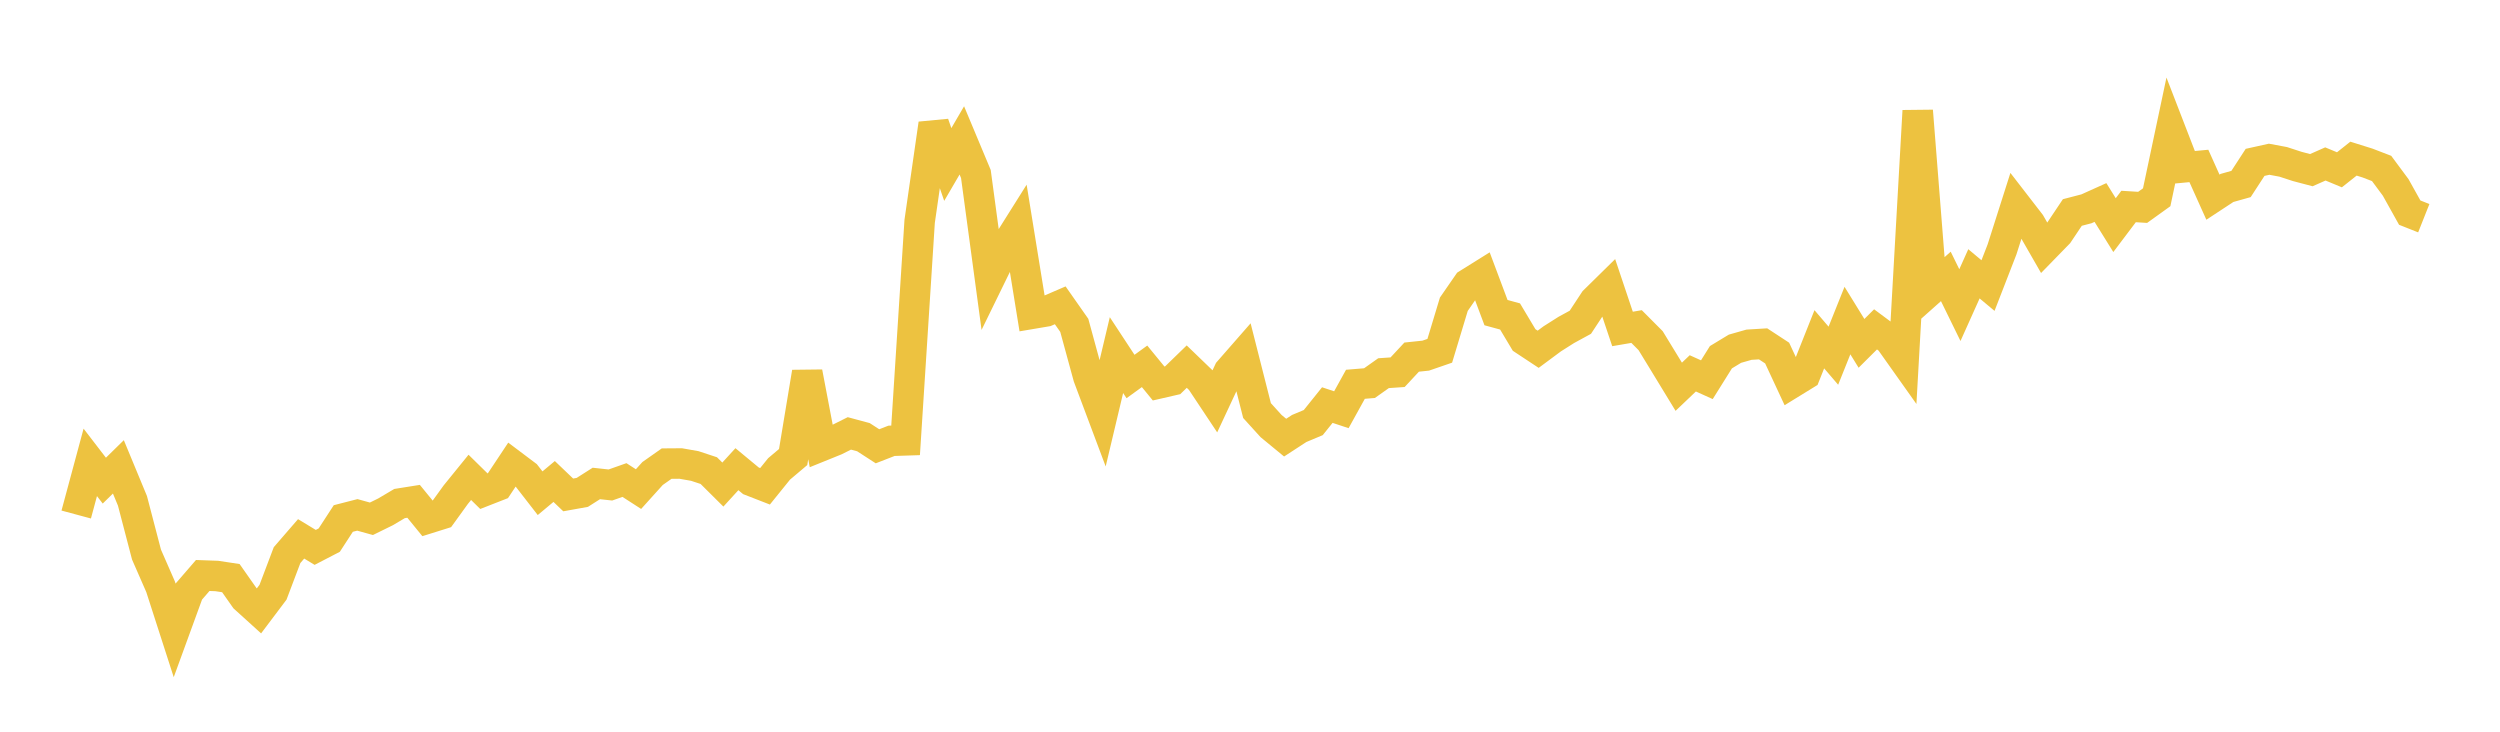 <svg width="164" height="48" xmlns="http://www.w3.org/2000/svg" xmlns:xlink="http://www.w3.org/1999/xlink"><path fill="none" stroke="rgb(237,194,64)" stroke-width="2" d="M5,33.753L5.922,30.331L6.844,31.53L7.766,30.626L8.689,32.854L9.611,36.381L10.533,38.487L11.455,41.346L12.377,38.818L13.299,37.752L14.222,37.785L15.144,37.925L16.066,39.238L16.988,40.074L17.91,38.85L18.832,36.414L19.754,35.349L20.677,35.909L21.599,35.431L22.521,34.013L23.443,33.776L24.365,34.032L25.287,33.579L26.21,33.033L27.132,32.886L28.054,34.016L28.976,33.727L29.898,32.451L30.82,31.315L31.743,32.222L32.665,31.861L33.587,30.473L34.509,31.167L35.431,32.355L36.353,31.585L37.275,32.467L38.198,32.301L39.12,31.715L40.042,31.816L40.964,31.49L41.886,32.085L42.808,31.063L43.731,30.413L44.653,30.406L45.575,30.568L46.497,30.872L47.419,31.788L48.341,30.779L49.263,31.542L50.186,31.901L51.108,30.76L52.03,29.982L52.952,24.422L53.874,29.265L54.796,28.892L55.719,28.431L56.641,28.679L57.563,29.276L58.485,28.917L59.407,28.887L60.329,14.523L61.251,8.119L62.174,10.791L63.096,9.21L64.018,11.414L64.94,18.241L65.862,16.354L66.784,14.888L67.707,20.582L68.629,20.426L69.551,20.029L70.473,21.344L71.395,24.722L72.317,27.179L73.24,23.295L74.162,24.699L75.084,24.031L76.006,25.157L76.928,24.945L77.85,24.05L78.772,24.939L79.695,26.328L80.617,24.354L81.539,23.3L82.461,26.934L83.383,27.95L84.305,28.709L85.228,28.108L86.15,27.722L87.072,26.573L87.994,26.878L88.916,25.209L89.838,25.133L90.76,24.48L91.683,24.417L92.605,23.427L93.527,23.33L94.449,23.012L95.371,19.959L96.293,18.625L97.216,18.049L98.138,20.508L99.06,20.76L99.982,22.303L100.904,22.912L101.826,22.228L102.749,21.643L103.671,21.14L104.593,19.738L105.515,18.831L106.437,21.579L107.359,21.421L108.281,22.347L109.204,23.858L110.126,25.371L111.048,24.492L111.97,24.909L112.892,23.434L113.814,22.876L114.737,22.613L115.659,22.557L116.581,23.161L117.503,25.142L118.425,24.575L119.347,22.256L120.269,23.334L121.192,21.029L122.114,22.524L123.036,21.606L123.958,22.292L124.88,23.592L125.802,7.272L126.725,18.953L127.647,18.133L128.569,20.016L129.491,17.962L130.413,18.733L131.335,16.356L132.257,13.462L133.18,14.656L134.102,16.263L135.024,15.317L135.946,13.939L136.868,13.699L137.79,13.284L138.713,14.768L139.635,13.546L140.557,13.603L141.479,12.941L142.401,8.588L143.323,10.973L144.246,10.886L145.168,12.935L146.09,12.329L147.012,12.07L147.934,10.651L148.856,10.446L149.778,10.618L150.701,10.919L151.623,11.162L152.545,10.755L153.467,11.139L154.389,10.407L155.311,10.696L156.234,11.051L157.156,12.295L158.078,13.948L159,14.314"></path></svg>